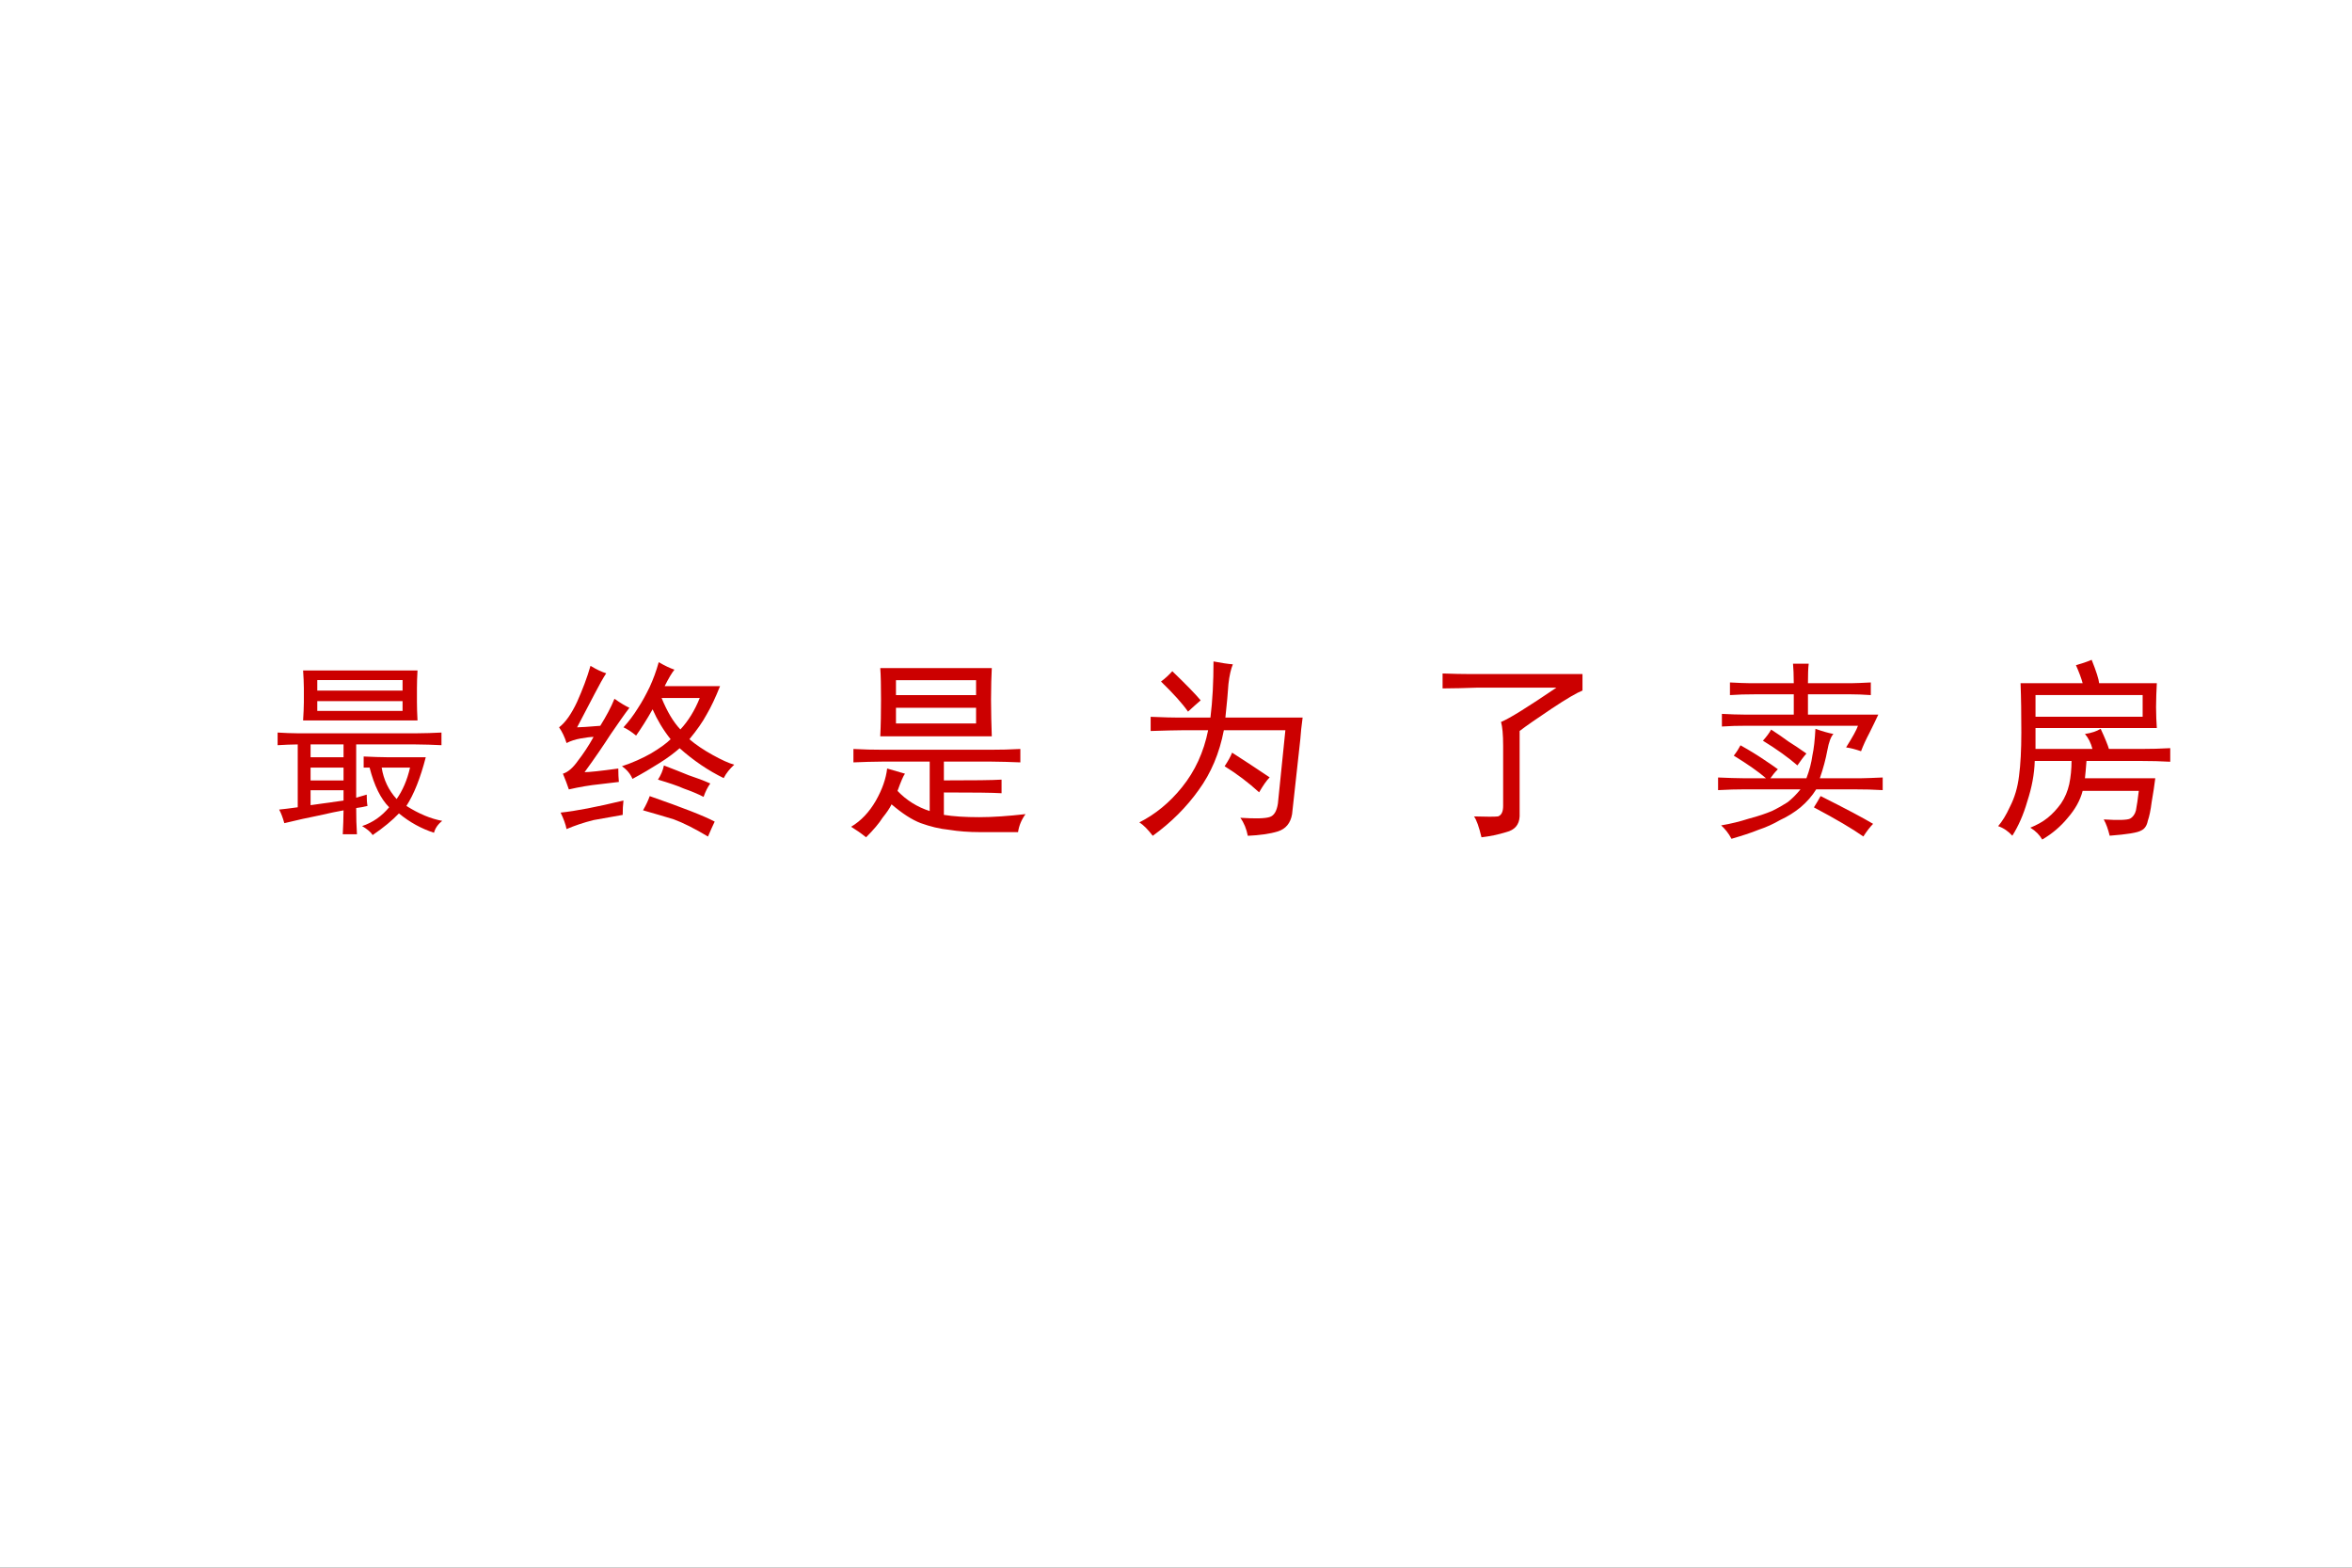 <?xml version="1.0" encoding="UTF-8" standalone="no"?>
<!DOCTYPE svg PUBLIC "-//W3C//DTD SVG 1.1//EN" "http://www.w3.org/Graphics/SVG/1.1/DTD/svg11.dtd">
<svg xmlns="http://www.w3.org/2000/svg" xmlns:xlink="http://www.w3.org/1999/xlink" version="1.1" width="810pt" height="540pt" viewBox="0 0 810 540">
<rect x="0" y="0" width="810" height="540" fill="#333333" stroke="none"/>
<g enable-background="new">
<g>
<g id="Layer-1" data-name="Artifact">
<clipPath id="cp42">
<path transform="matrix(1,0,0,-1,0,540)" d="M 0 0 L 810 0 L 810 540 L 0 540 Z " fill-rule="evenodd"/>
</clipPath>
<g clip-path="url(#cp42)">
<path transform="matrix(1,0,0,-1,0,540)" d="M 0 0 L 810 0 L 810 540 L 0 540 Z " fill="#ffffff" fill-rule="evenodd"/>
</g>
</g>
<g id="Layer-1" data-name="Span">
<clipPath id="cp43">
<path transform="matrix(1,0,0,-1,0,540)" d="M 0 0 L 810 0 L 810 540 L 0 540 Z " fill-rule="evenodd"/>
</clipPath>
<g clip-path="url(#cp43)">
<symbol id="font_2c_1d36">
<path d="M .008 .133 C .029 .135 .061 .139 .105 .145 L .105 .473 C .072 .473 .036 .471 0 .469 L 0 .535 C .036 .533 .073 .531 .109 .531 L .719 .531 C .766 .531 .811 .533 .855 .535 L .855 .469 C .811 .471 .766 .473 .719 .473 L .41 .473 L .41 .195 L .465 .211 C .465 .188 .466 .168 .469 .152 C .448 .147 .428 .143 .41 .141 C .41 .094 .411 .048 .414 .004 L .34 .004 C .342 .048 .344 .09 .344 .129 C .315 .124 .272 .115 .215 .102 C .16 .091 .1 .078 .035 .062 C .027 .091 .018 .115 .008 .133 M .73 .859 C .728 .826 .727 .794 .727 .766 L .727 .695 C .727 .667 .728 .634 .73 .598 L .133 .598 C .135 .634 .137 .667 .137 .695 L .137 .766 C .137 .794 .135 .826 .133 .859 L .73 .859 M .449 .41 C .496 .408 .539 .406 .578 .406 L .773 .406 C .745 .297 .711 .212 .672 .152 C .737 .111 .799 .085 .859 .074 C .836 .056 .822 .035 .816 .012 C .751 .033 .69 .066 .633 .113 C .599 .077 .553 .039 .496 0 C .486 .016 .467 .031 .441 .047 C .496 .065 .543 .098 .582 .145 C .538 .189 .504 .258 .48 .352 L .449 .352 L .449 .41 M .652 .754 L .652 .809 L .207 .809 L .207 .754 L .652 .754 M .652 .648 L .652 .699 L .207 .699 L .207 .648 L .652 .648 M .543 .352 C .553 .289 .579 .234 .621 .188 C .652 .232 .676 .286 .691 .352 L .543 .352 M .344 .285 L .344 .352 L .172 .352 L .172 .285 L .344 .285 M .344 .18 L .344 .234 L .172 .234 L .172 .156 L .344 .18 M .344 .406 L .344 .473 L .172 .473 L .172 .406 L .344 .406 Z "/>
</symbol>
<use xlink:href="#font_2c_1d36" transform="matrix(66,0,0,-66,95.607,287.64)" fill="#cc0000"/>
</g>
</g>
<g id="Layer-1" data-name="Span">
<clipPath id="cp45">
<path transform="matrix(1,0,0,-1,0,540)" d="M 0 0 L 810 0 L 810 540 L 0 540 Z " fill-rule="evenodd"/>
</clipPath>
<g clip-path="url(#cp45)">
<symbol id="font_2e_3">
<path d="M -2147483500 -2147483500 Z "/>
</symbol>
<use xlink:href="#font_2e_3" transform="matrix(66,0,0,-66,141733900000,-141733900000)" fill="#cc0000"/>
</g>
</g>
<g id="Layer-1" data-name="Span">
<clipPath id="cp47">
<path transform="matrix(1,0,0,-1,0,540)" d="M 0 0 L 810 0 L 810 540 L 0 540 Z " fill-rule="evenodd"/>
</clipPath>
<g clip-path="url(#cp47)">
<symbol id="font_2c_34fe">
<path d="M .602 .871 C .589 .855 .572 .827 .551 .785 L .84 .785 C .816 .725 .793 .676 .77 .637 C .749 .598 .719 .555 .68 .508 C .714 .479 .754 .452 .801 .426 C .848 .4 .885 .383 .914 .375 C .891 .354 .872 .331 .859 .305 C .779 .344 .702 .396 .629 .461 C .603 .438 .568 .411 .523 .383 C .482 .357 .435 .329 .383 .301 C .372 .327 .354 .349 .328 .367 C .383 .385 .434 .408 .48 .434 C .527 .462 .561 .487 .582 .508 C .543 .557 .512 .609 .488 .664 C .457 .609 .428 .564 .402 .527 C .376 .548 .354 .562 .336 .57 C .365 .602 .389 .634 .41 .668 C .434 .704 .454 .742 .473 .781 C .491 .82 .507 .863 .52 .91 C .551 .892 .578 .879 .602 .871 M .312 .285 C .297 .283 .263 .279 .211 .273 C .161 .268 .108 .259 .051 .246 C .043 .27 .033 .297 .02 .328 C .046 .336 .072 .358 .098 .395 C .126 .431 .154 .473 .18 .52 C .164 .52 .142 .517 .113 .512 C .085 .507 .06 .499 .039 .488 C .029 .52 .016 .547 0 .57 C .034 .596 .065 .641 .094 .703 C .122 .766 .146 .828 .164 .891 C .195 .872 .223 .859 .246 .852 C .23 .828 .21 .792 .184 .742 C .158 .693 .128 .635 .094 .57 C .112 .57 .152 .573 .215 .578 C .246 .628 .271 .674 .289 .719 C .323 .695 .349 .68 .367 .672 C .341 .638 .309 .592 .27 .535 C .233 .478 .188 .411 .133 .336 C .156 .336 .215 .342 .309 .355 C .309 .329 .31 .306 .312 .285 M .473 .211 C .645 .151 .758 .107 .812 .078 C .802 .057 .79 .031 .777 0 C .707 .042 .647 .072 .598 .09 C .548 .105 .495 .121 .438 .137 C .453 .163 .465 .188 .473 .211 M .332 .113 C .285 .105 .234 .096 .18 .086 C .128 .073 .081 .057 .039 .039 C .034 .065 .023 .094 .008 .125 C .086 .133 .195 .154 .336 .188 C .333 .164 .332 .139 .332 .113 M .547 .371 C .594 .353 .637 .336 .676 .32 C .715 .307 .753 .293 .789 .277 C .776 .259 .764 .236 .754 .207 C .723 .223 .689 .237 .652 .25 C .616 .266 .57 .281 .516 .297 C .531 .32 .542 .345 .547 .371 M .633 .559 C .674 .603 .708 .658 .734 .723 L .535 .723 C .564 .652 .596 .598 .633 .559 Z "/>
</symbol>
<use xlink:href="#font_2c_34fe" transform="matrix(66,0,0,-66,192.54,288.155)" fill="#cc0000"/>
</g>
</g>
<g id="Layer-1" data-name="Span">
<clipPath id="cp48">
<path transform="matrix(1,0,0,-1,0,540)" d="M 0 0 L 810 0 L 810 540 L 0 540 Z " fill-rule="evenodd"/>
</clipPath>
<g clip-path="url(#cp48)">
<use xlink:href="#font_2e_3" transform="matrix(66,0,0,-66,141733900000,-141733900000)" fill="#cc0000"/>
</g>
</g>
<g id="Layer-1" data-name="Span">
<clipPath id="cp49">
<path transform="matrix(1,0,0,-1,0,540)" d="M 0 0 L 810 0 L 810 540 L 0 540 Z " fill-rule="evenodd"/>
</clipPath>
<g clip-path="url(#cp49)">
<symbol id="font_2c_1c65">
<path d="M .734 .883 C .732 .844 .73 .789 .73 .719 C .73 .651 .732 .587 .734 .527 L .152 .527 C .155 .587 .156 .651 .156 .719 C .156 .789 .155 .844 .152 .883 L .734 .883 M .734 .457 C .779 .457 .828 .458 .883 .461 L .883 .391 C .828 .393 .779 .395 .734 .395 L .484 .395 L .484 .297 C .638 .297 .738 .298 .785 .301 L .785 .23 C .738 .233 .638 .234 .484 .234 L .484 .117 C .534 .109 .595 .105 .668 .105 C .741 .105 .822 .111 .91 .121 C .889 .092 .876 .061 .871 .027 L .672 .027 C .615 .027 .561 .031 .512 .039 C .462 .044 .413 .056 .363 .074 C .316 .092 .266 .125 .211 .172 C .201 .151 .185 .128 .164 .102 C .146 .073 .117 .039 .078 0 C .052 .021 .026 .039 0 .055 C .052 .086 .095 .132 .129 .191 C .163 .251 .182 .307 .188 .359 L .281 .332 C .273 .322 .26 .292 .242 .242 C .289 .193 .345 .158 .41 .137 L .41 .395 L .16 .395 C .113 .395 .064 .393 .012 .391 L .012 .461 C .066 .458 .116 .457 .16 .457 L .734 .457 M .652 .594 L .652 .676 L .234 .676 L .234 .594 L .652 .594 M .652 .742 L .652 .82 L .234 .82 L .234 .742 L .652 .742 Z "/>
</symbol>
<use xlink:href="#font_2c_1c65" transform="matrix(66,0,0,-66,293.117,288.413)" fill="#cc0000"/>
</g>
</g>
<g id="Layer-1" data-name="Span">
<clipPath id="cp50">
<path transform="matrix(1,0,0,-1,0,540)" d="M 0 0 L 810 0 L 810 540 L 0 540 Z " fill-rule="evenodd"/>
</clipPath>
<g clip-path="url(#cp50)">
<use xlink:href="#font_2e_3" transform="matrix(66,0,0,-66,141733900000,-141733900000)" fill="#cc0000"/>
</g>
</g>
<g id="Layer-1" data-name="Span">
<clipPath id="cp51">
<path transform="matrix(1,0,0,-1,0,540)" d="M 0 0 L 810 0 L 810 540 L 0 540 Z " fill-rule="evenodd"/>
</clipPath>
<g clip-path="url(#cp51)">
<symbol id="font_2c_470">
<path d="M .488 .895 C .478 .871 .47 .837 .465 .793 C .462 .749 .457 .69 .449 .617 L .852 .617 C .846 .573 .842 .535 .84 .504 L .797 .113 C .789 .066 .764 .036 .723 .023 C .681 .01 .629 .003 .566 0 C .559 .036 .546 .068 .527 .094 C .605 .089 .656 .09 .68 .098 C .703 .105 .717 .129 .723 .168 L .762 .551 L .441 .551 C .418 .431 .374 .327 .309 .238 C .246 .15 .167 .07 .07 0 C .044 .034 .021 .057 0 .07 C .083 .112 .158 .173 .223 .254 C .29 .337 .336 .436 .359 .551 L .23 .551 C .186 .551 .129 .549 .059 .547 L .059 .621 C .129 .618 .177 .617 .203 .617 L .371 .617 C .382 .706 .387 .803 .387 .91 C .428 .902 .462 .897 .488 .895 M .484 .434 C .549 .392 .615 .349 .68 .305 C .664 .289 .646 .263 .625 .227 C .568 .279 .508 .324 .445 .363 C .464 .392 .477 .415 .484 .434 M .113 .805 C .137 .823 .156 .841 .172 .859 C .245 .789 .294 .738 .32 .707 C .299 .689 .277 .669 .254 .648 C .225 .69 .178 .742 .113 .805 Z "/>
</symbol>
<use xlink:href="#font_2c_470" transform="matrix(66,0,0,-66,392.375,287.897)" fill="#cc0000"/>
</g>
</g>
<g id="Layer-1" data-name="Span">
<clipPath id="cp52">
<path transform="matrix(1,0,0,-1,0,540)" d="M 0 0 L 810 0 L 810 540 L 0 540 Z " fill-rule="evenodd"/>
</clipPath>
<g clip-path="url(#cp52)">
<use xlink:href="#font_2e_3" transform="matrix(66,0,0,-66,141733900000,-141733900000)" fill="#cc0000"/>
</g>
</g>
<g id="Layer-1" data-name="Span">
<clipPath id="cp53">
<path transform="matrix(1,0,0,-1,0,540)" d="M 0 0 L 810 0 L 810 540 L 0 540 Z " fill-rule="evenodd"/>
</clipPath>
<g clip-path="url(#cp53)">
<symbol id="font_2c_4bc">
<path d="M .73 .852 L .73 .766 C .702 .755 .648 .724 .57 .672 C .492 .62 .436 .581 .402 .555 L .402 .109 C .4 .065 .376 .038 .332 .027 C .29 .014 .247 .005 .203 0 C .19 .055 .177 .091 .164 .109 C .229 .107 .271 .107 .289 .109 C .307 .115 .316 .133 .316 .164 L .316 .477 C .316 .536 .312 .578 .305 .602 C .349 .62 .445 .68 .594 .781 L .18 .781 C .117 .779 .057 .777 0 .777 L 0 .855 C .057 .853 .104 .852 .141 .852 L .73 .852 Z "/>
</symbol>
<use xlink:href="#font_2c_4bc" transform="matrix(66,0,0,-66,496.809,288.413)" fill="#cc0000"/>
</g>
</g>
<g id="Layer-1" data-name="Span">
<clipPath id="cp54">
<path transform="matrix(1,0,0,-1,0,540)" d="M 0 0 L 810 0 L 810 540 L 0 540 Z " fill-rule="evenodd"/>
</clipPath>
<g clip-path="url(#cp54)">
<use xlink:href="#font_2e_3" transform="matrix(66,0,0,-66,141733900000,-141733900000)" fill="#cc0000"/>
</g>
</g>
<g id="Layer-1" data-name="Span">
<clipPath id="cp55">
<path transform="matrix(1,0,0,-1,0,540)" d="M 0 0 L 810 0 L 810 540 L 0 540 Z " fill-rule="evenodd"/>
</clipPath>
<g clip-path="url(#cp55)">
<symbol id="font_2c_98c">
<path d="M .461 .316 C .477 .358 .487 .397 .492 .434 C .5 .47 .505 .517 .508 .574 C .544 .561 .576 .552 .602 .547 C .589 .534 .578 .505 .57 .461 C .562 .417 .549 .368 .531 .316 L .746 .316 C .77 .316 .807 .318 .859 .32 L .859 .254 C .812 .257 .764 .258 .715 .258 L .512 .258 C .491 .224 .464 .193 .43 .164 C .398 .138 .363 .116 .324 .098 C .288 .077 .25 .06 .211 .047 C .172 .031 .125 .016 .07 0 C .055 .029 .036 .052 .016 .07 C .065 .078 .113 .09 .16 .105 C .21 .118 .25 .132 .281 .145 C .312 .16 .34 .176 .363 .191 C .387 .21 .409 .232 .43 .258 L .133 .258 C .096 .258 .052 .257 0 .254 L 0 .32 C .052 .318 .096 .316 .133 .316 L .25 .316 C .211 .35 .155 .389 .082 .434 C .098 .454 .109 .473 .117 .488 C .167 .46 .207 .435 .238 .414 C .27 .393 .294 .376 .312 .363 C .297 .348 .284 .332 .273 .316 L .461 .316 M .395 .812 C .395 .857 .393 .891 .391 .914 L .473 .914 C .47 .891 .469 .857 .469 .812 L .695 .812 C .719 .812 .753 .814 .797 .816 L .797 .75 C .755 .753 .721 .754 .695 .754 L .469 .754 L .469 .648 L .836 .648 C .823 .62 .807 .587 .789 .551 C .771 .517 .757 .486 .746 .457 C .717 .467 .691 .474 .668 .477 C .702 .531 .723 .569 .73 .59 L .152 .59 C .105 .59 .061 .589 .02 .586 L .02 .652 C .061 .65 .104 .648 .148 .648 L .395 .648 L .395 .754 L .188 .754 C .146 .754 .104 .753 .062 .75 L .062 .816 C .104 .814 .139 .812 .168 .812 L .395 .812 M .535 .223 C .665 .158 .757 .109 .809 .078 C .793 .062 .776 .04 .758 .012 C .703 .051 .617 .102 .5 .164 C .513 .185 .525 .204 .535 .223 M .277 .57 C .309 .549 .339 .529 .367 .508 C .396 .49 .427 .469 .461 .445 C .445 .427 .43 .406 .414 .383 C .367 .424 .307 .467 .234 .512 C .253 .533 .267 .552 .277 .57 Z "/>
</symbol>
<use xlink:href="#font_2c_98c" transform="matrix(66,0,0,-66,591.684,288.929)" fill="#cc0000"/>
</g>
</g>
<g id="Layer-1" data-name="Span">
<clipPath id="cp56">
<path transform="matrix(1,0,0,-1,0,540)" d="M 0 0 L 810 0 L 810 540 L 0 540 Z " fill-rule="evenodd"/>
</clipPath>
<g clip-path="url(#cp56)">
<use xlink:href="#font_2e_3" transform="matrix(66,0,0,-66,141733900000,-141733900000)" fill="#cc0000"/>
</g>
</g>
<g id="Layer-1" data-name="Span">
<clipPath id="cp57">
<path transform="matrix(1,0,0,-1,0,540)" d="M 0 0 L 810 0 L 810 540 L 0 540 Z " fill-rule="evenodd"/>
</clipPath>
<g clip-path="url(#cp57)">
<symbol id="font_2c_1875">
<path d="M .453 .551 C .487 .556 .514 .565 .535 .578 C .559 .526 .573 .491 .578 .473 L .754 .473 C .798 .473 .846 .474 .898 .477 L .898 .406 C .846 .409 .798 .41 .754 .41 L .461 .41 C .458 .374 .456 .344 .453 .32 L .82 .32 C .815 .281 .809 .24 .801 .195 C .796 .154 .789 .121 .781 .098 C .776 .072 .764 .055 .746 .047 C .728 .036 .673 .027 .582 .02 C .574 .053 .564 .082 .551 .105 C .629 .1 .674 .102 .688 .109 C .703 .117 .714 .132 .719 .152 C .724 .178 .729 .212 .734 .254 L .441 .254 C .428 .204 .402 .158 .363 .113 C .327 .069 .283 .031 .23 0 C .217 .023 .197 .044 .168 .062 C .202 .076 .232 .092 .258 .113 C .284 .134 .307 .159 .328 .188 C .349 .219 .363 .253 .371 .289 C .379 .328 .383 .368 .383 .41 L .191 .41 C .189 .342 .176 .272 .152 .199 C .132 .129 .105 .069 .074 .02 C .053 .043 .029 .06 0 .07 C .021 .094 .042 .128 .062 .172 C .086 .219 .102 .272 .109 .332 C .117 .392 .121 .467 .121 .559 C .121 .652 .12 .738 .117 .816 L .441 .816 C .434 .842 .422 .874 .406 .91 C .435 .918 .462 .927 .488 .938 C .512 .878 .525 .837 .527 .816 L .828 .816 C .826 .775 .824 .733 .824 .691 C .824 .65 .826 .613 .828 .582 L .195 .582 L .195 .473 L .492 .473 C .484 .504 .471 .53 .453 .551 M .754 .641 L .754 .754 L .195 .754 L .195 .641 L .754 .641 Z "/>
</symbol>
<use xlink:href="#font_2c_1875" transform="matrix(66,0,0,-66,688.136,289.187)" fill="#cc0000"/>
</g>
</g>
<g id="Layer-1" data-name="Artifact">
</g>
<g id="Layer-1" data-name="Artifact">
</g>
</g>
</g>
</svg>
